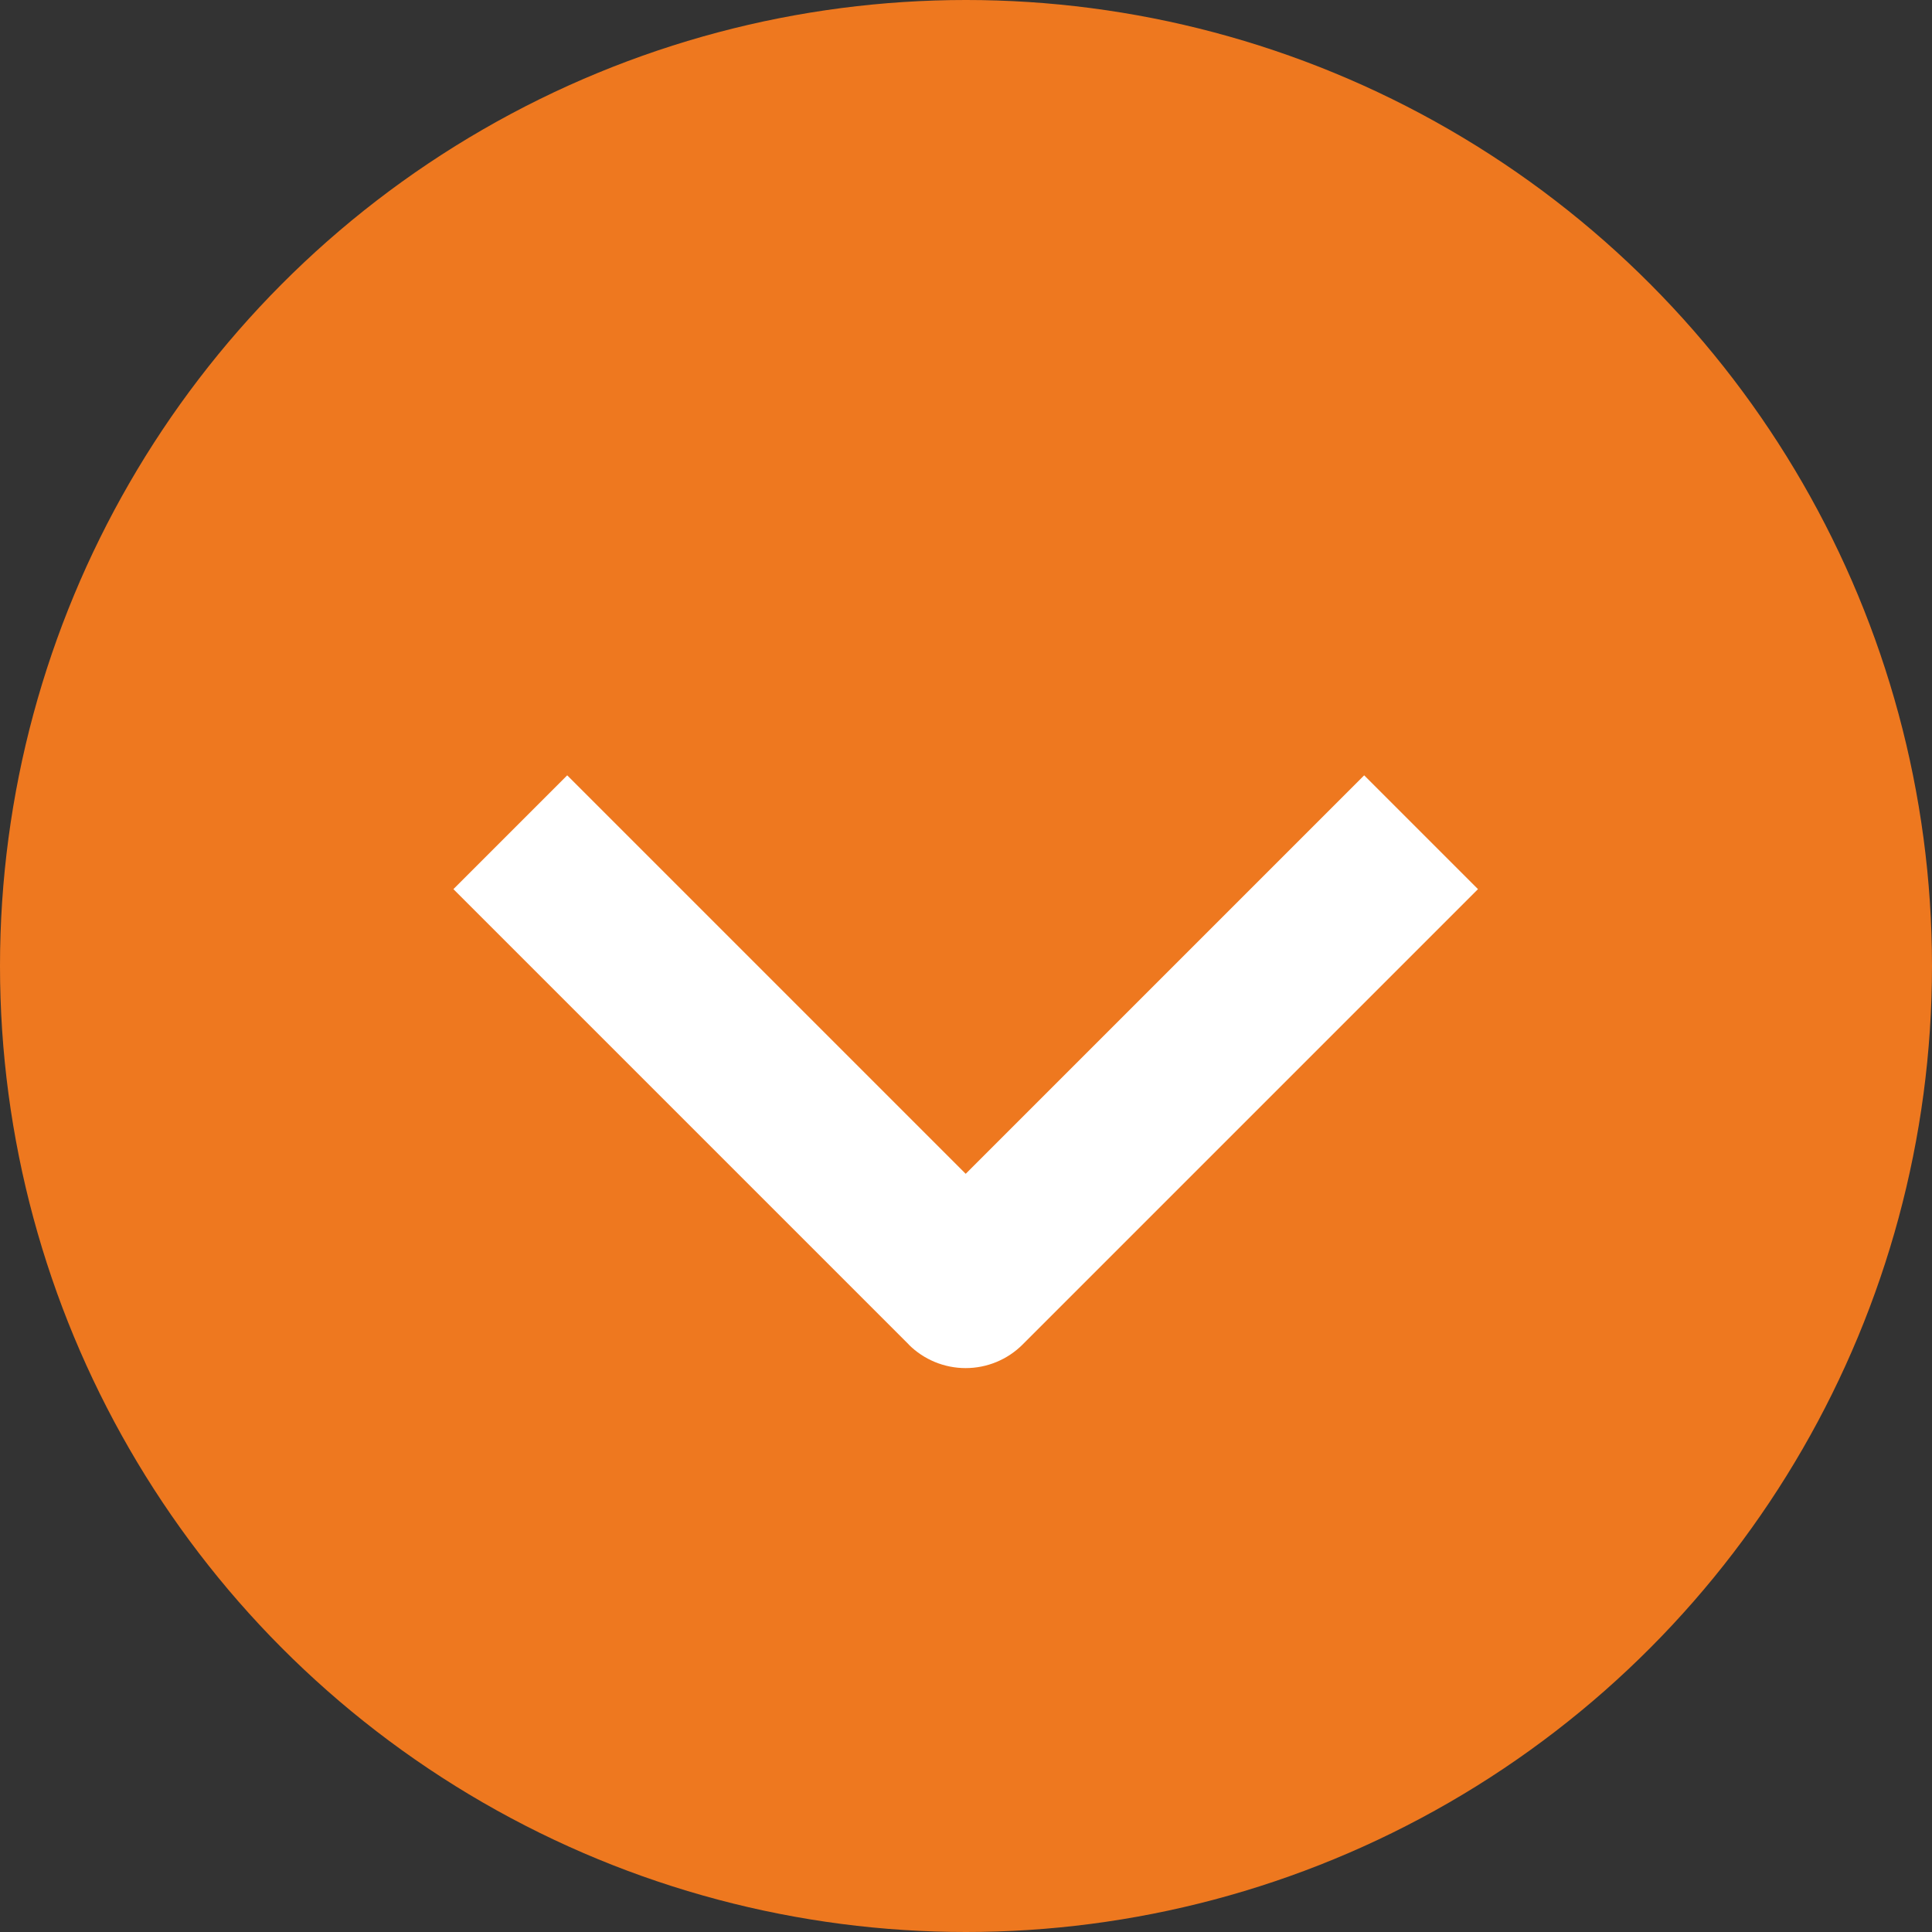 <svg width="32" height="32" viewBox="0 0 32 32" fill="none" xmlns="http://www.w3.org/2000/svg"><rect x="0" y="0" width="32" height="32" fill="#333333" stroke="none"/><circle cx="16" cy="16" r="16" fill="#EE781F"/><g clip-path="url(#clip0_1_252)"><path fill-rule="evenodd" clip-rule="evenodd" d="m15.053 22.27-7.543-7.543 1.885-1.885 6.6 6.6 6.6-6.6 1.885 1.885-7.543 7.543c-.25.25-.589.39-.943.39-.353 0-.693-.14-.943-.39Z" fill="#fff"/></g><defs><clipPath id="clip0_1_252"><path fill="#fff" d="M32 8.729v16H0v-16z"/></clipPath></defs></svg>